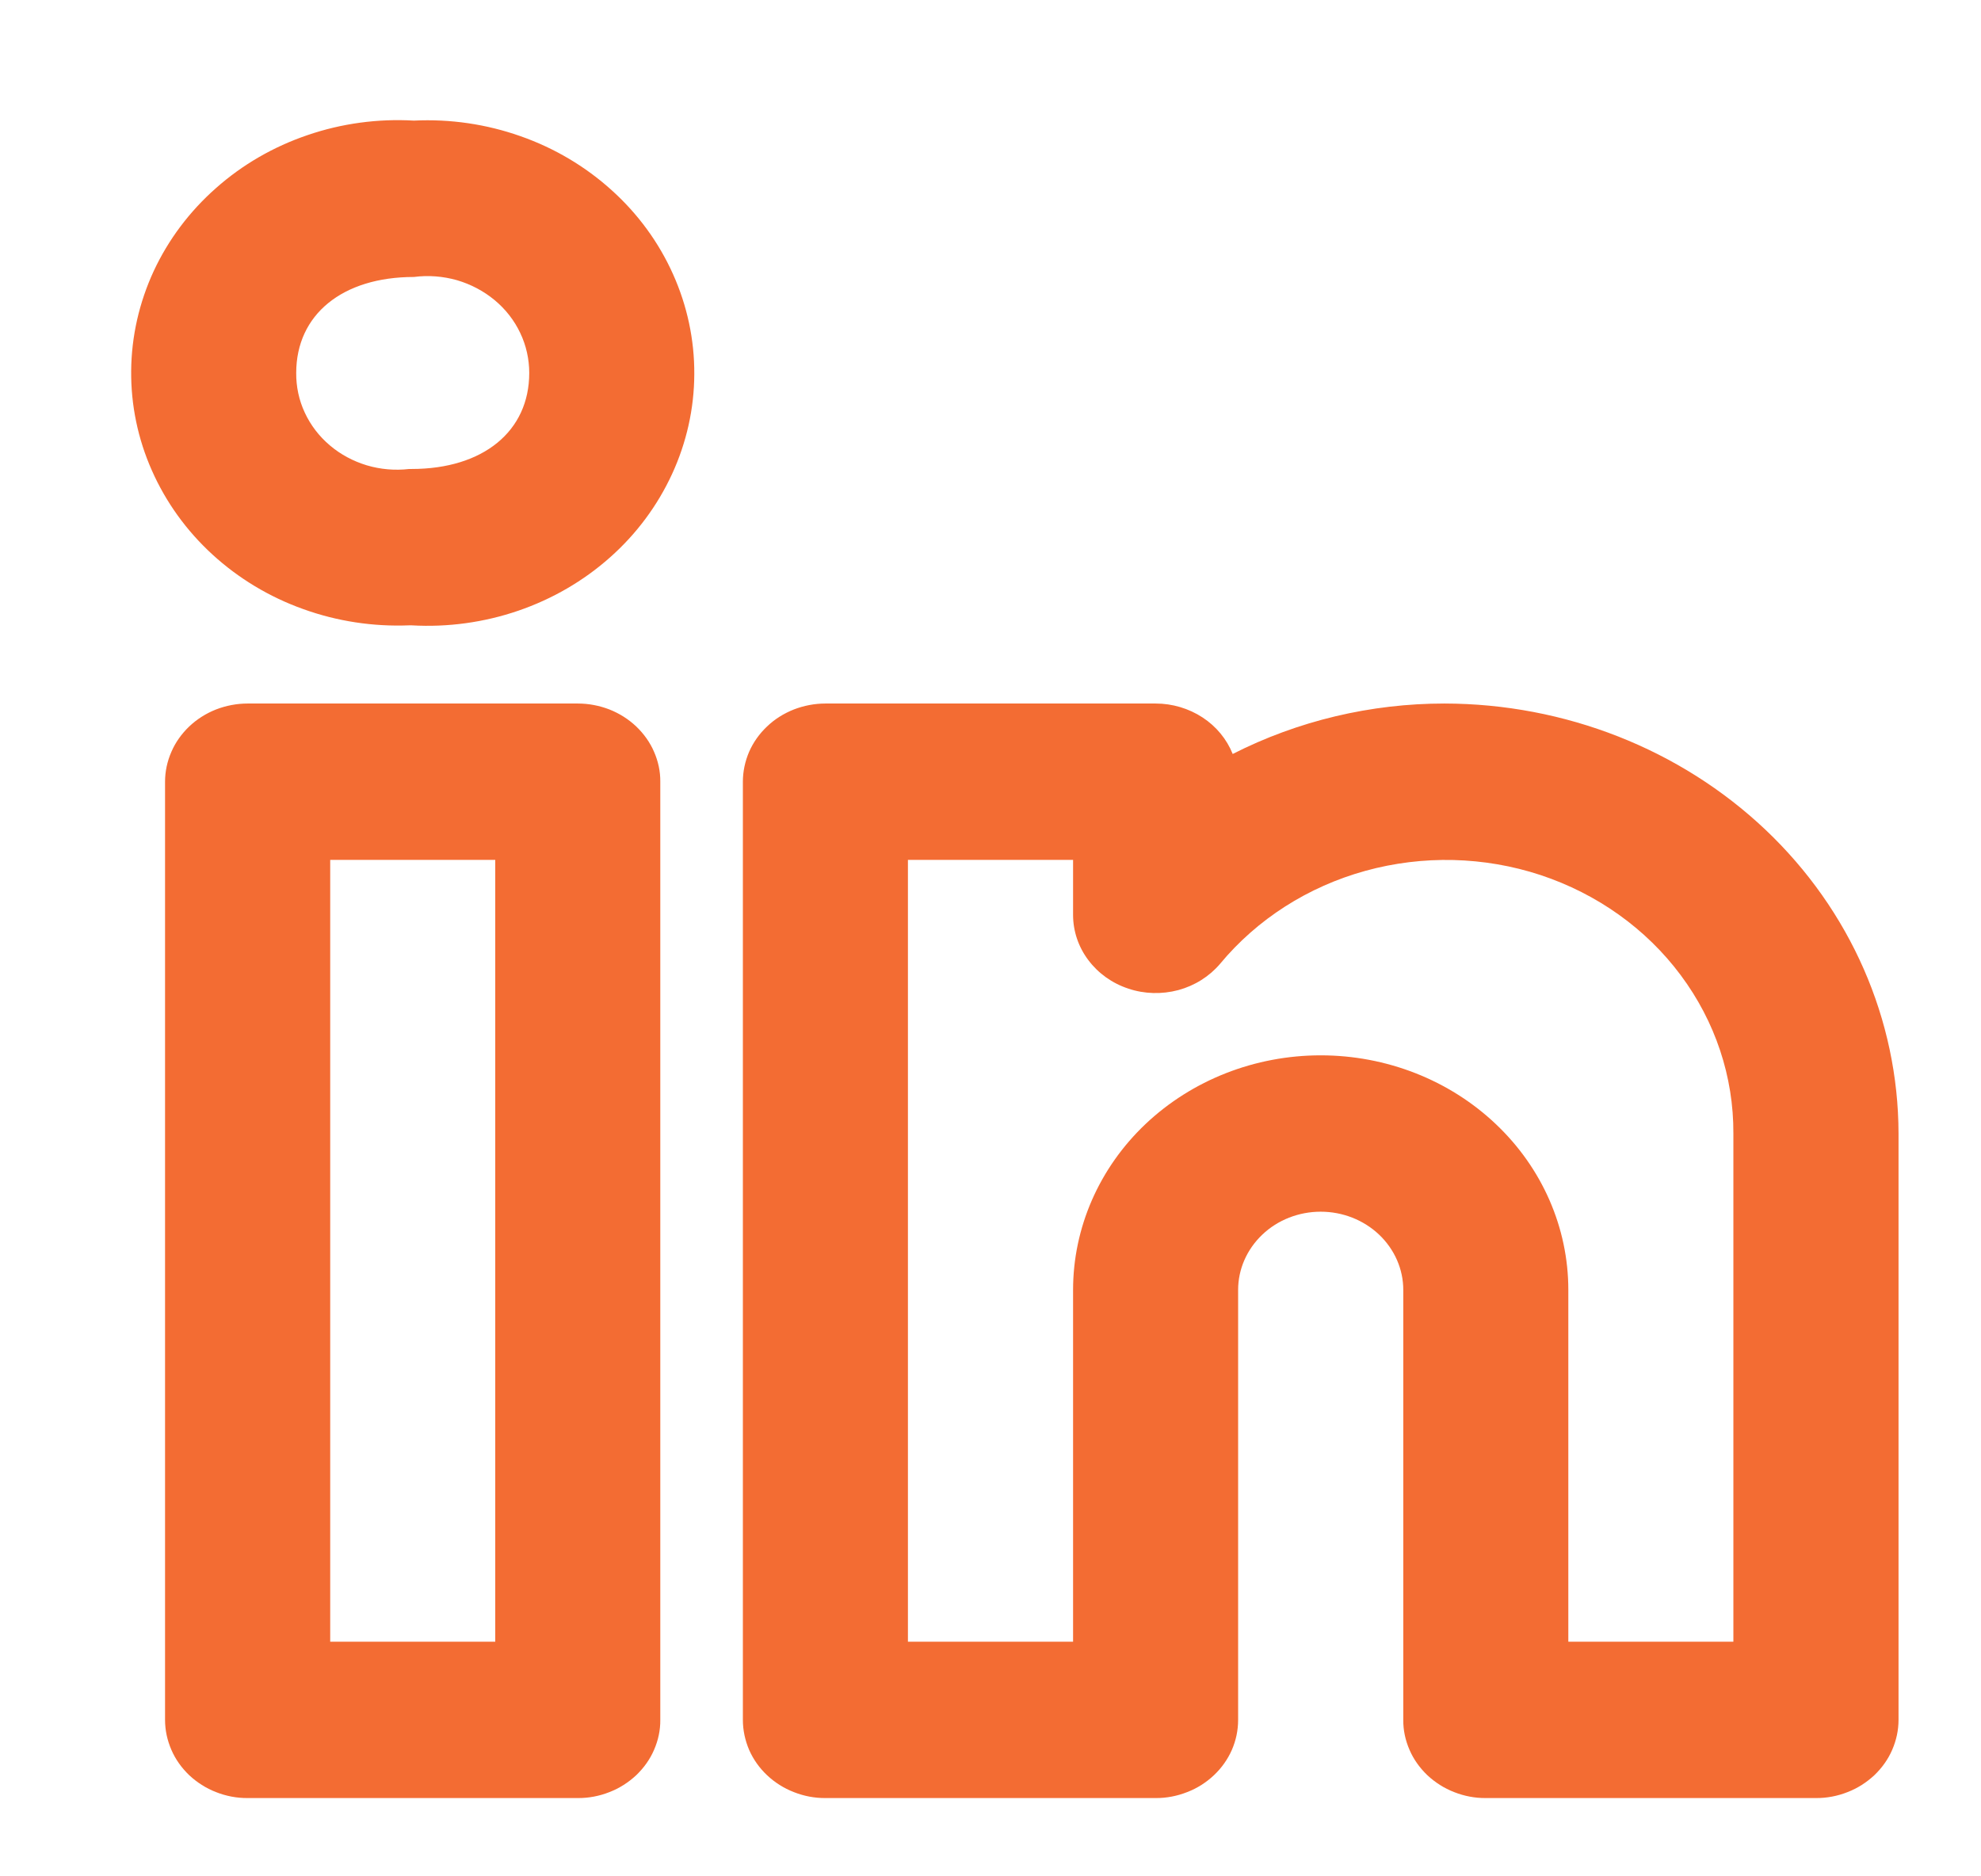 <?xml version="1.0" encoding="UTF-8"?>
<svg xmlns="http://www.w3.org/2000/svg" width="19" height="18" viewBox="0 0 19 18" fill="none">
  <path d="M13.854 6.749C13.146 6.749 12.448 6.915 11.823 7.233C11.766 7.091 11.665 6.968 11.533 6.882C11.401 6.796 11.244 6.749 11.084 6.749H7.917C7.813 6.749 7.71 6.769 7.614 6.806C7.518 6.844 7.43 6.899 7.357 6.969C7.283 7.039 7.225 7.121 7.185 7.212C7.146 7.303 7.125 7.401 7.125 7.499V16.499C7.125 16.598 7.146 16.695 7.185 16.787C7.225 16.878 7.283 16.96 7.357 17.03C7.43 17.099 7.518 17.155 7.614 17.192C7.71 17.23 7.813 17.25 7.917 17.249H11.084C11.187 17.25 11.29 17.23 11.386 17.192C11.483 17.155 11.57 17.099 11.643 17.03C11.717 16.96 11.775 16.878 11.815 16.787C11.855 16.695 11.875 16.598 11.875 16.499V12.374C11.875 12.175 11.959 11.985 12.107 11.844C12.255 11.703 12.457 11.624 12.667 11.624C12.877 11.624 13.078 11.703 13.227 11.844C13.375 11.985 13.459 12.175 13.459 12.374V16.499C13.458 16.598 13.479 16.695 13.519 16.787C13.558 16.878 13.617 16.96 13.69 17.03C13.764 17.099 13.851 17.155 13.947 17.192C14.043 17.23 14.146 17.25 14.25 17.249H17.417C17.521 17.25 17.624 17.23 17.72 17.192C17.816 17.155 17.903 17.099 17.977 17.03C18.05 16.96 18.109 16.878 18.148 16.787C18.188 16.695 18.209 16.598 18.209 16.499V10.874C18.207 9.781 17.748 8.732 16.932 7.959C16.115 7.186 15.009 6.751 13.854 6.749V6.749ZM16.625 15.749H15.042V12.374C15.042 11.778 14.792 11.205 14.346 10.783C13.901 10.361 13.297 10.124 12.667 10.124C12.037 10.124 11.433 10.361 10.987 10.783C10.542 11.205 10.292 11.778 10.292 12.374V15.749H8.708V8.249H10.292V8.777C10.292 8.932 10.343 9.084 10.438 9.21C10.533 9.337 10.667 9.433 10.822 9.484C10.976 9.536 11.144 9.54 11.302 9.498C11.46 9.455 11.599 9.367 11.702 9.246C12.057 8.818 12.545 8.506 13.096 8.354C13.647 8.202 14.235 8.216 14.777 8.395C15.319 8.575 15.789 8.91 16.12 9.355C16.451 9.799 16.628 10.33 16.625 10.874V15.749ZM5.542 6.749H2.375C2.271 6.749 2.168 6.769 2.072 6.806C1.976 6.844 1.889 6.899 1.815 6.969C1.742 7.039 1.683 7.121 1.644 7.212C1.604 7.303 1.583 7.401 1.583 7.499V16.499C1.583 16.598 1.604 16.695 1.644 16.787C1.683 16.878 1.742 16.96 1.815 17.03C1.889 17.099 1.976 17.155 2.072 17.192C2.168 17.23 2.271 17.25 2.375 17.249H5.542C5.646 17.25 5.749 17.23 5.845 17.192C5.941 17.155 6.028 17.099 6.102 17.03C6.175 16.96 6.234 16.878 6.273 16.787C6.313 16.695 6.334 16.598 6.333 16.499V7.499C6.334 7.401 6.313 7.303 6.273 7.212C6.234 7.121 6.175 7.039 6.102 6.969C6.028 6.899 5.941 6.844 5.845 6.806C5.749 6.769 5.646 6.749 5.542 6.749V6.749ZM4.75 15.749H3.167V8.249H4.75V15.749ZM3.97 1.157C3.624 1.137 3.277 1.184 2.95 1.296C2.623 1.407 2.324 1.58 2.071 1.805C1.817 2.029 1.614 2.3 1.474 2.601C1.335 2.902 1.261 3.227 1.258 3.556C1.255 3.885 1.322 4.21 1.457 4.514C1.591 4.817 1.788 5.091 2.038 5.32C2.287 5.548 2.583 5.727 2.908 5.843C3.232 5.96 3.578 6.013 3.925 5.999H3.948C4.295 6.019 4.643 5.971 4.97 5.859C5.297 5.747 5.597 5.573 5.851 5.347C6.105 5.122 6.307 4.849 6.446 4.547C6.585 4.245 6.658 3.919 6.659 3.589C6.661 3.26 6.591 2.933 6.455 2.63C6.319 2.326 6.119 2.052 5.867 1.825C5.615 1.597 5.317 1.42 4.991 1.306C4.665 1.191 4.318 1.14 3.97 1.157H3.97ZM3.948 4.499H3.925C3.788 4.515 3.649 4.503 3.518 4.464C3.386 4.424 3.265 4.359 3.163 4.272C3.06 4.185 2.978 4.077 2.923 3.958C2.867 3.838 2.84 3.709 2.841 3.578C2.841 3.018 3.284 2.657 3.97 2.657C4.108 2.639 4.249 2.65 4.383 2.688C4.516 2.727 4.639 2.792 4.744 2.879C4.849 2.966 4.933 3.074 4.99 3.195C5.047 3.315 5.076 3.446 5.076 3.578C5.076 4.138 4.633 4.499 3.948 4.499Z" fill="#F04800" fill-opacity="0.8"></path>
</svg>
